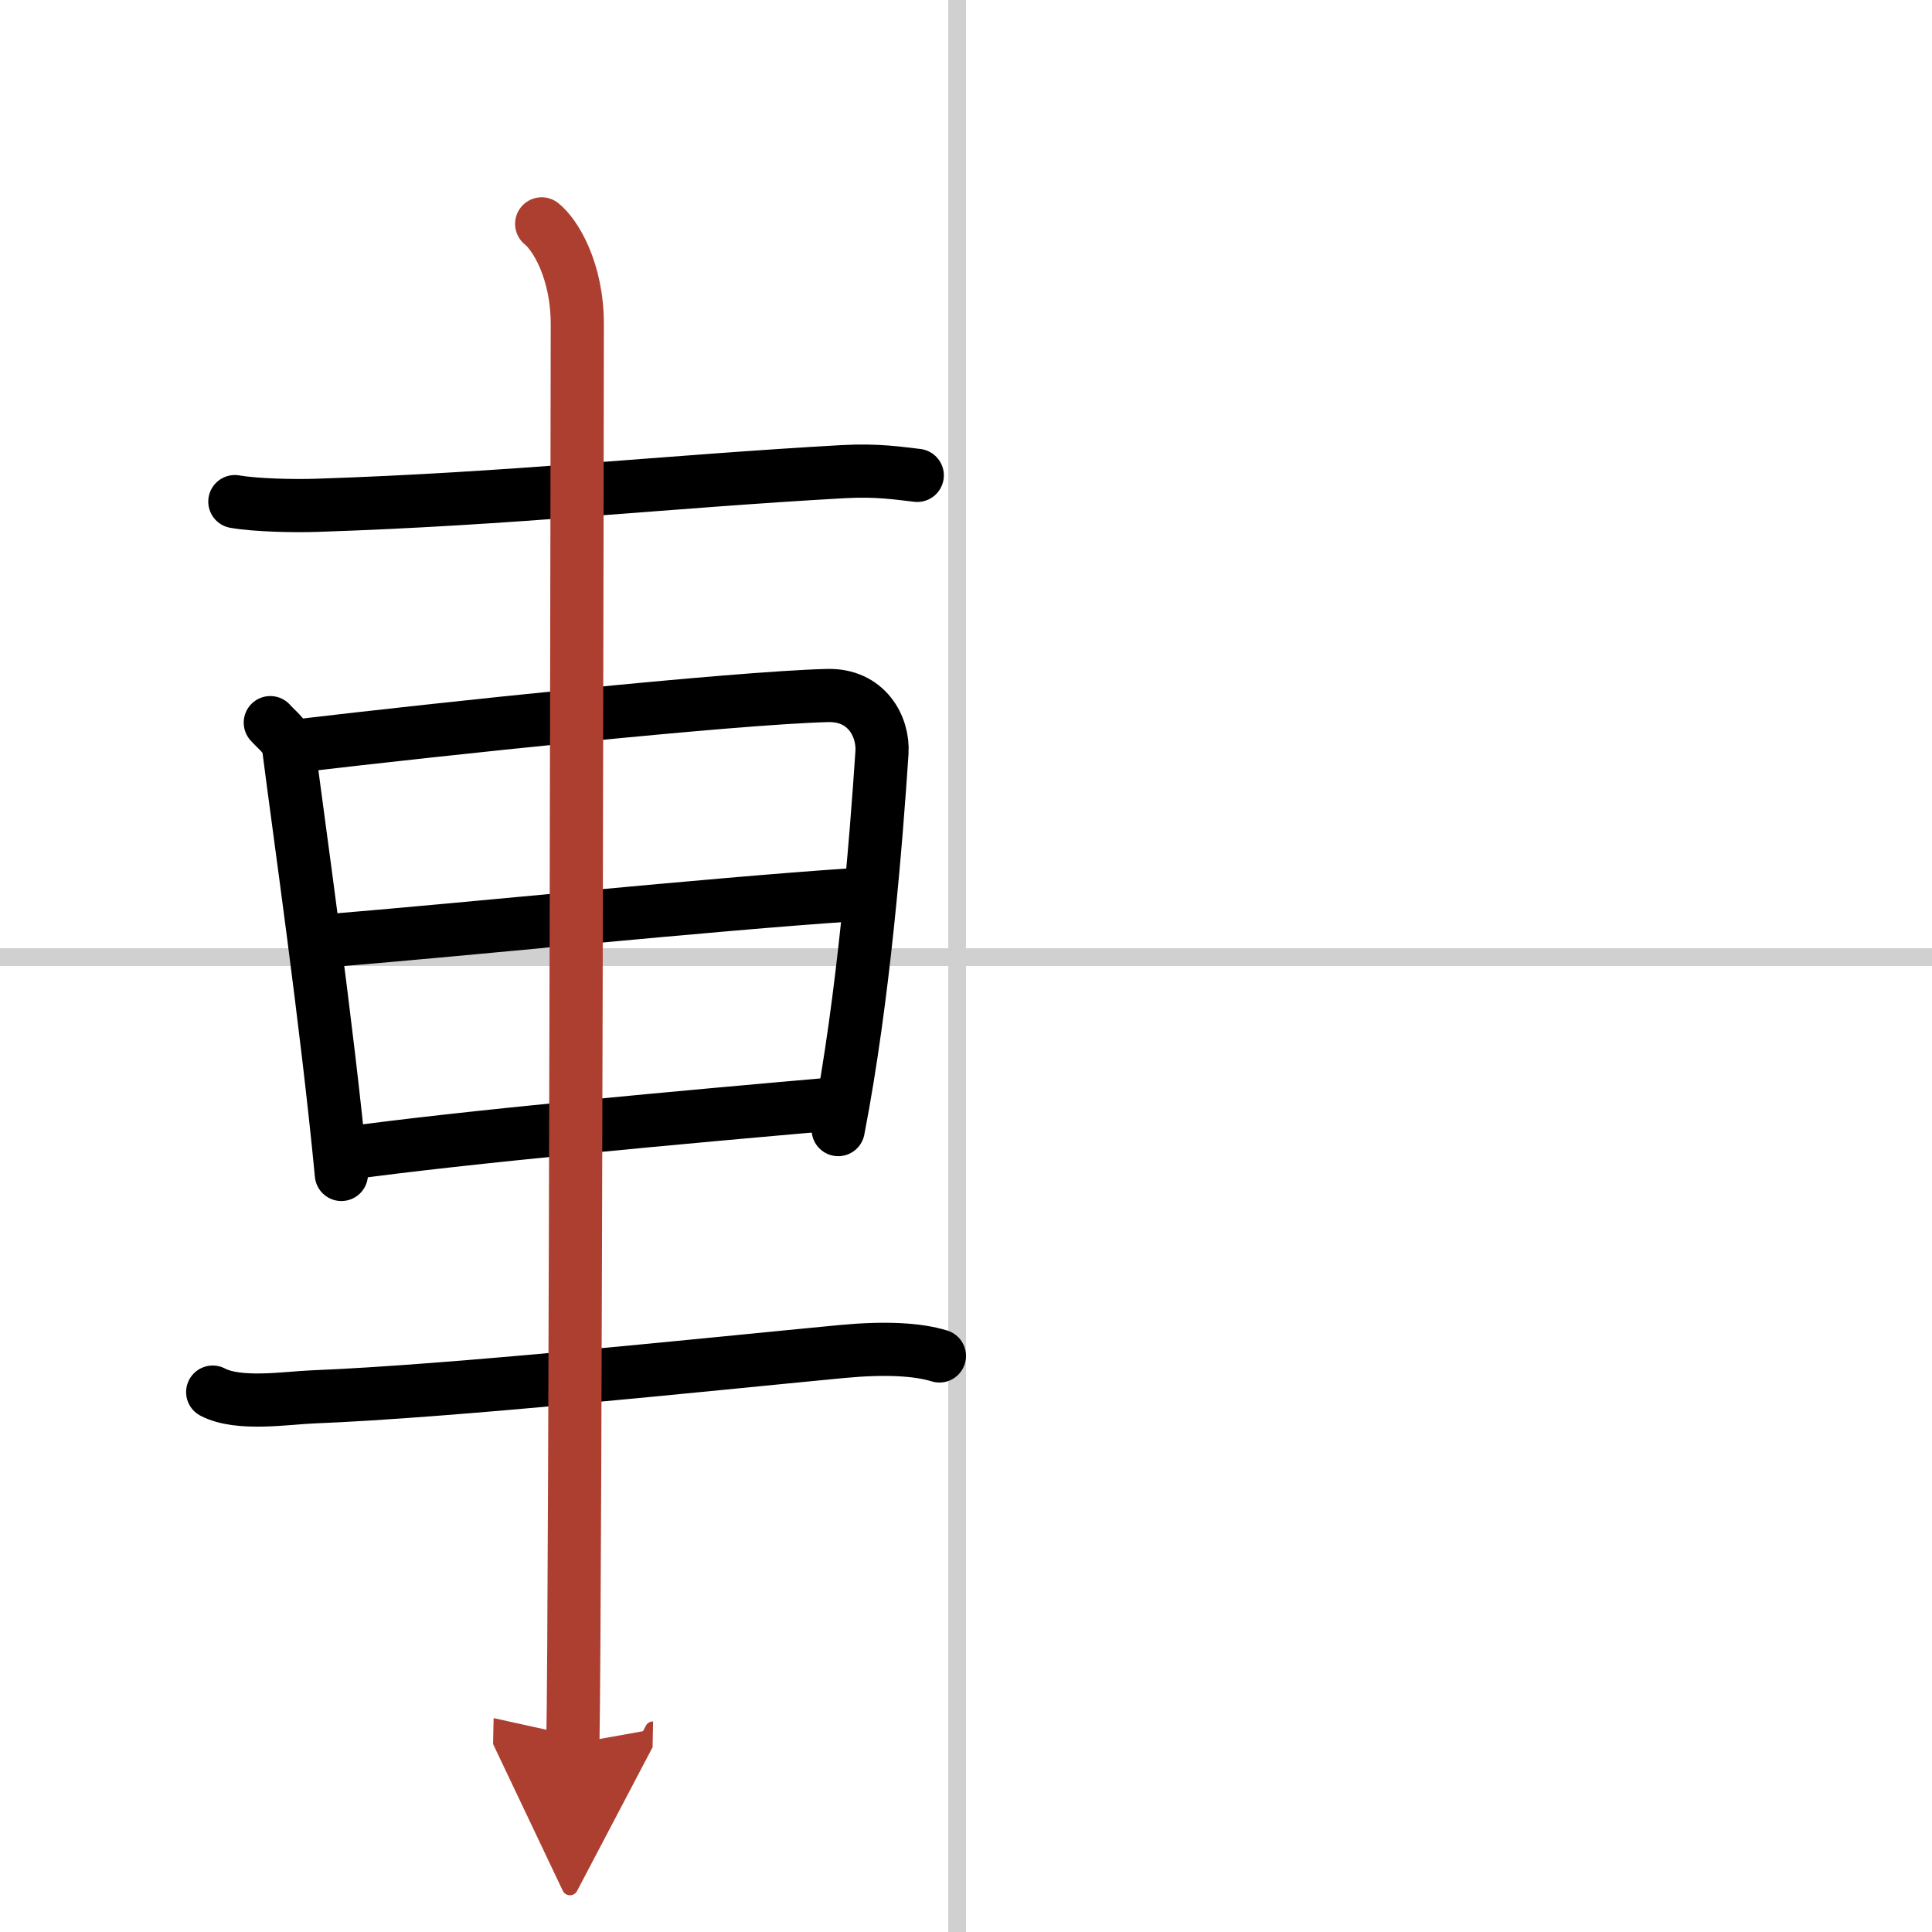 <svg width="400" height="400" viewBox="0 0 109 109" xmlns="http://www.w3.org/2000/svg"><defs><marker id="a" markerWidth="4" orient="auto" refX="1" refY="5" viewBox="0 0 10 10"><polyline points="0 0 10 5 0 10 1 5" fill="#ad3f31" stroke="#ad3f31"/></marker></defs><g fill="none" stroke="#000" stroke-linecap="round" stroke-linejoin="round" stroke-width="3"><rect width="100%" height="100%" fill="#fff" stroke="#fff"/><line x1="54" x2="54" y2="109" stroke="#d0d0d0" stroke-width="1"/><line x2="109" y1="54" y2="54" stroke="#d0d0d0" stroke-width="1"/><path d="m13.25 28.3c1.2 0.21 3.39 0.25 4.58 0.21 11.05-0.36 19.73-1.34 29.73-1.9 1.98-0.11 3.19 0.1 4.19 0.21"/><path d="m15.25 40.77c0.42 0.47 0.96 0.83 1.04 1.45 0.57 4.49 2.16 15.54 2.97 24.04"/><path d="m16.88 42.07c7.85-0.93 24.45-2.69 29.8-2.83 2.22-0.06 3.17 1.76 3.08 3.21-0.33 4.97-1.02 13.8-2.47 21.28"/><path d="m18.32 53.09c8.06-0.66 21.73-2.07 29.66-2.6"/><path d="m19.32 65.1c6.88-0.96 19.49-2.1 27.98-2.84"/><path d="M12,78.54c1.47,0.77,4.15,0.33,5.64,0.27C25.5,78.5,39.65,77,47.5,76.25c2.44-0.23,4.27-0.13,5.5,0.25"/><path d="m30.56 12.63c0.76 0.6 2.01 2.62 2.01 5.66 0 1.2-0.1 72.63-0.25 80.09" marker-end="url(#a)" stroke="#ad3f31"/></g></svg>
